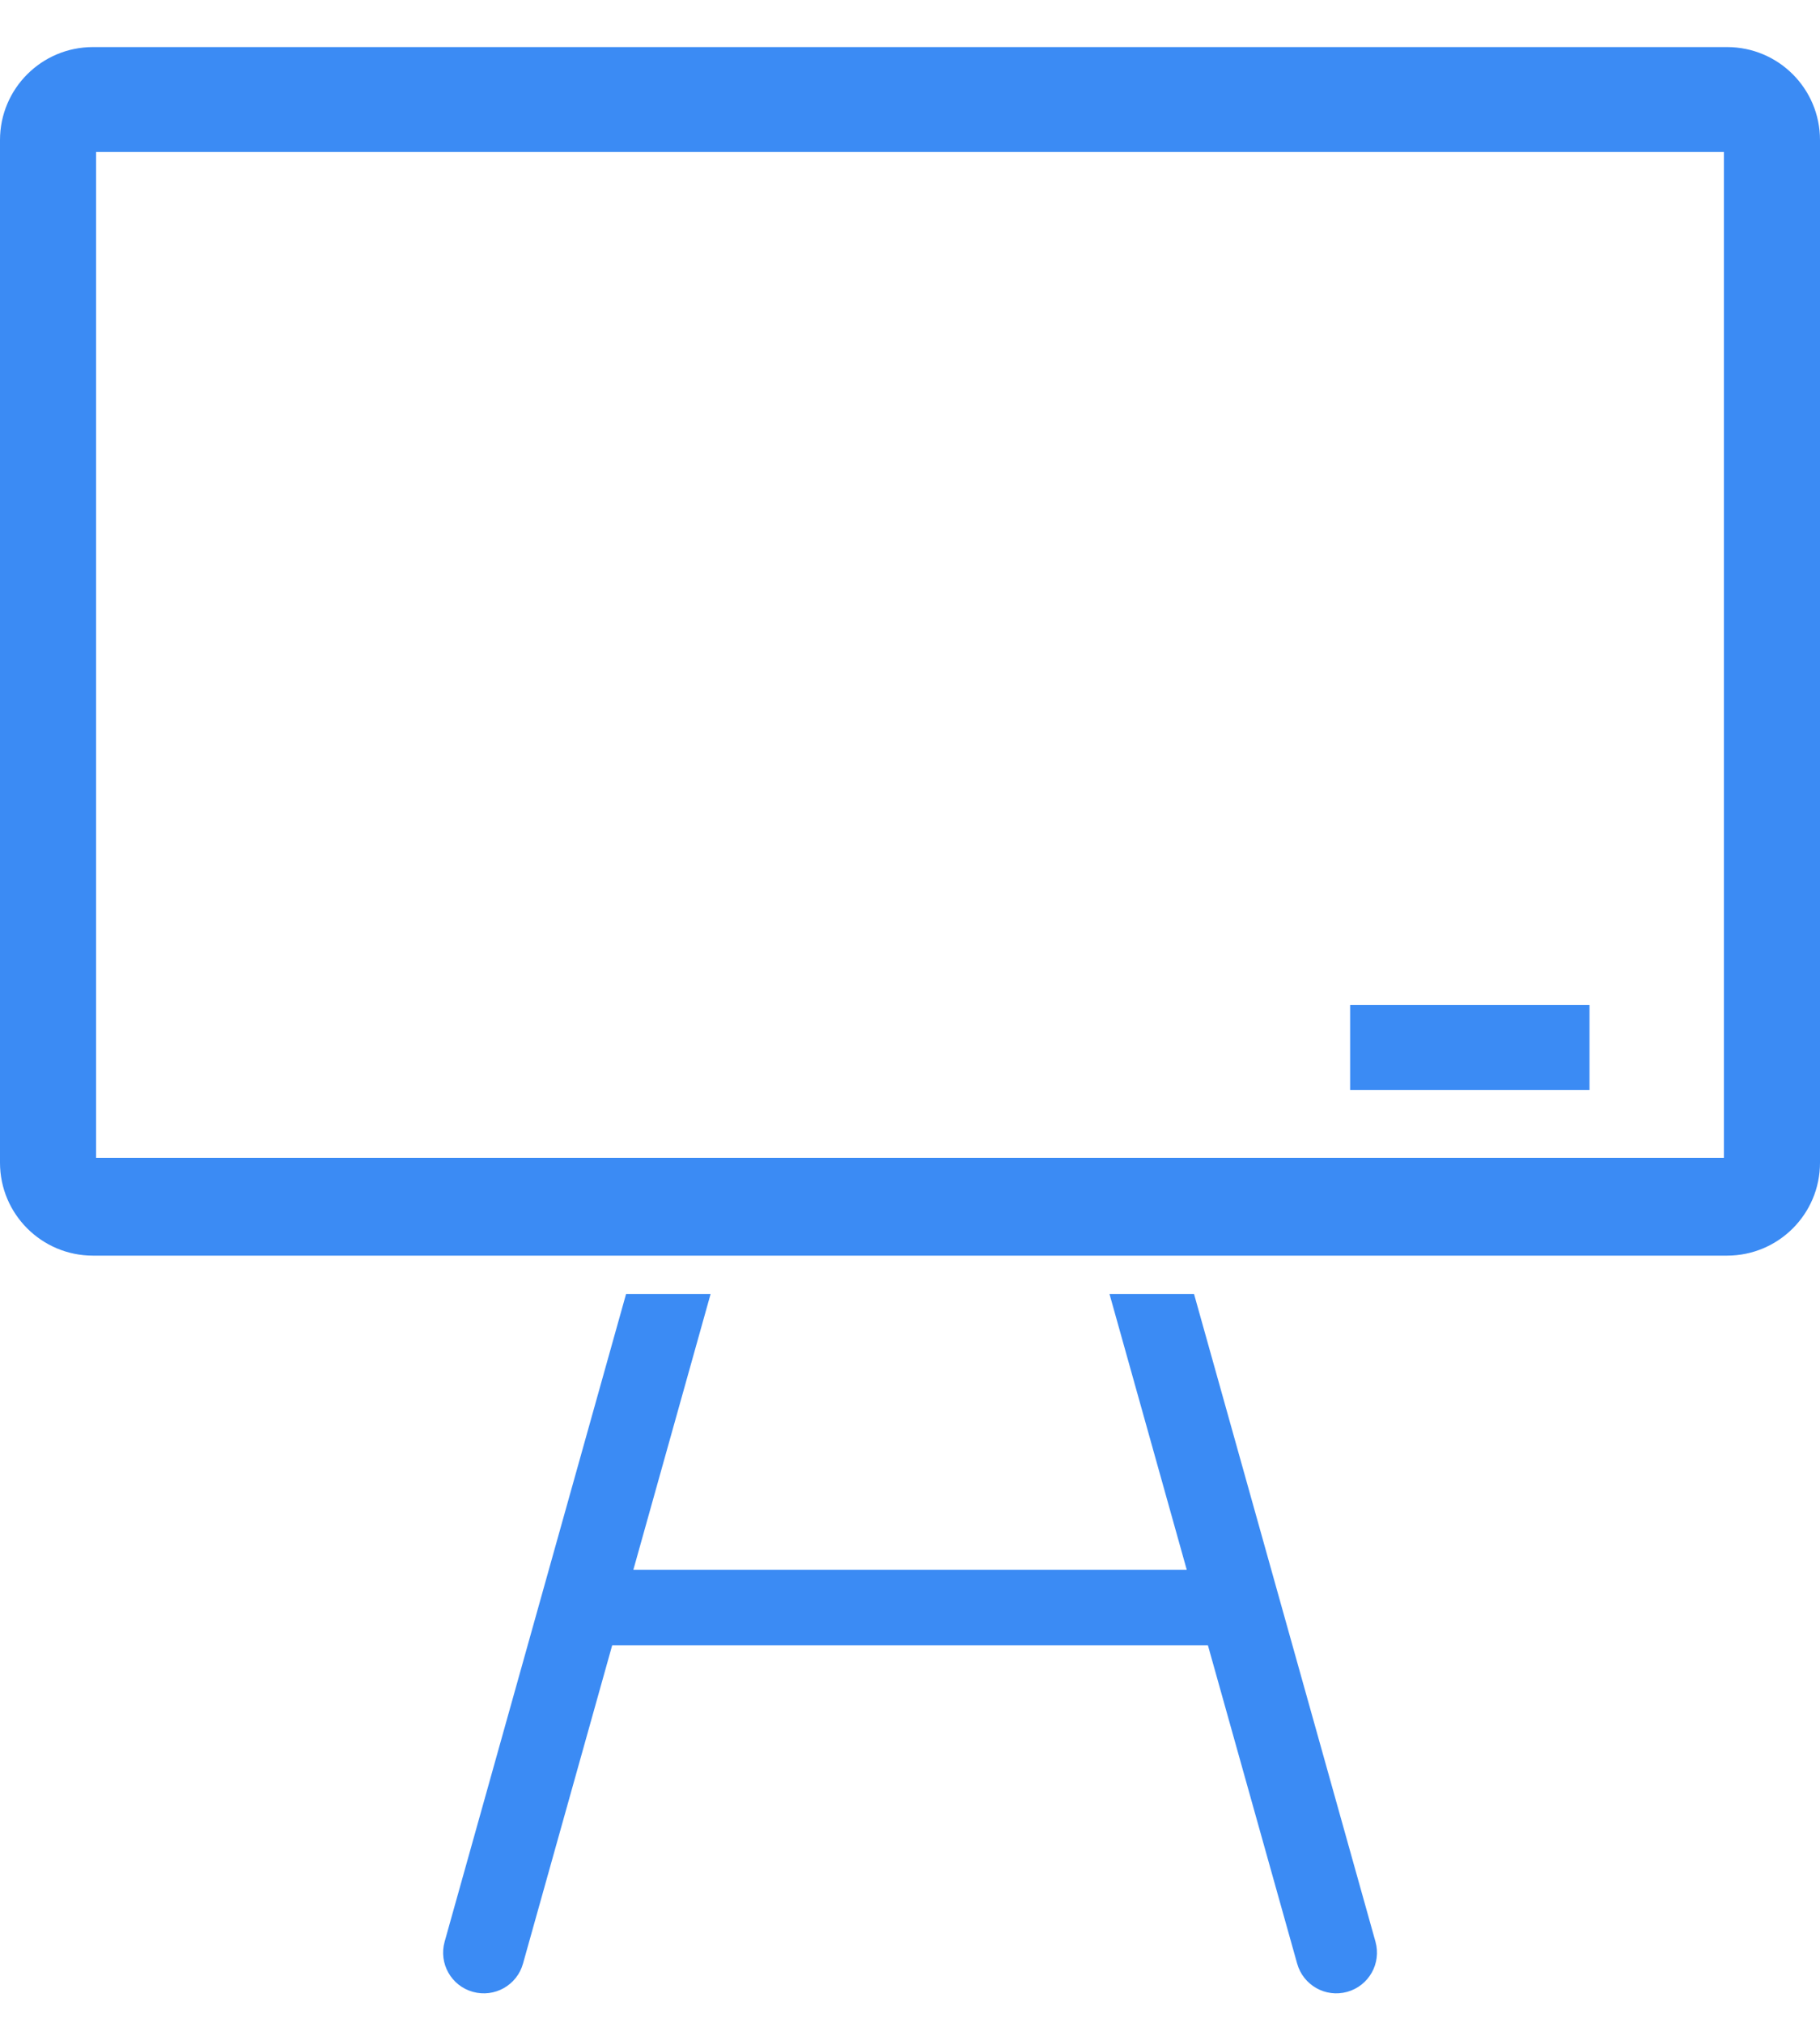 <svg width="36" height="40" viewBox="0 0 36 40" fill="none" xmlns="http://www.w3.org/2000/svg">
<g id="Group 39525">
<path id="Vector" d="M34.162 0.931H1.838C0.823 0.931 0 1.754 0 2.769V22.991C0 24.006 0.823 24.829 1.838 24.829H34.162C35.178 24.829 36 24.006 36 22.991V2.769C36 1.754 35.178 0.931 34.162 0.931ZM34.1 22.896H1.9V3.006H34.1L34.1 22.896Z" fill="#3B8BF4"/>
<path id="Vector_2" d="M23.618 25.587H21.946L23.474 31.041H12.528L14.056 25.587H12.384L8.795 38.395C8.675 38.823 8.924 39.268 9.353 39.387C9.781 39.507 10.226 39.257 10.345 38.829L12.109 32.535H23.893L25.658 38.829C25.778 39.257 26.221 39.507 26.649 39.387C27.078 39.267 27.327 38.823 27.207 38.395L23.618 25.587Z" fill="#3B8BF4"/>
<path id="Vector_3" d="M31.441 19.873H26.706V21.554H31.441V19.873Z" fill="#3B8BF4"/>
</g>
</svg>
